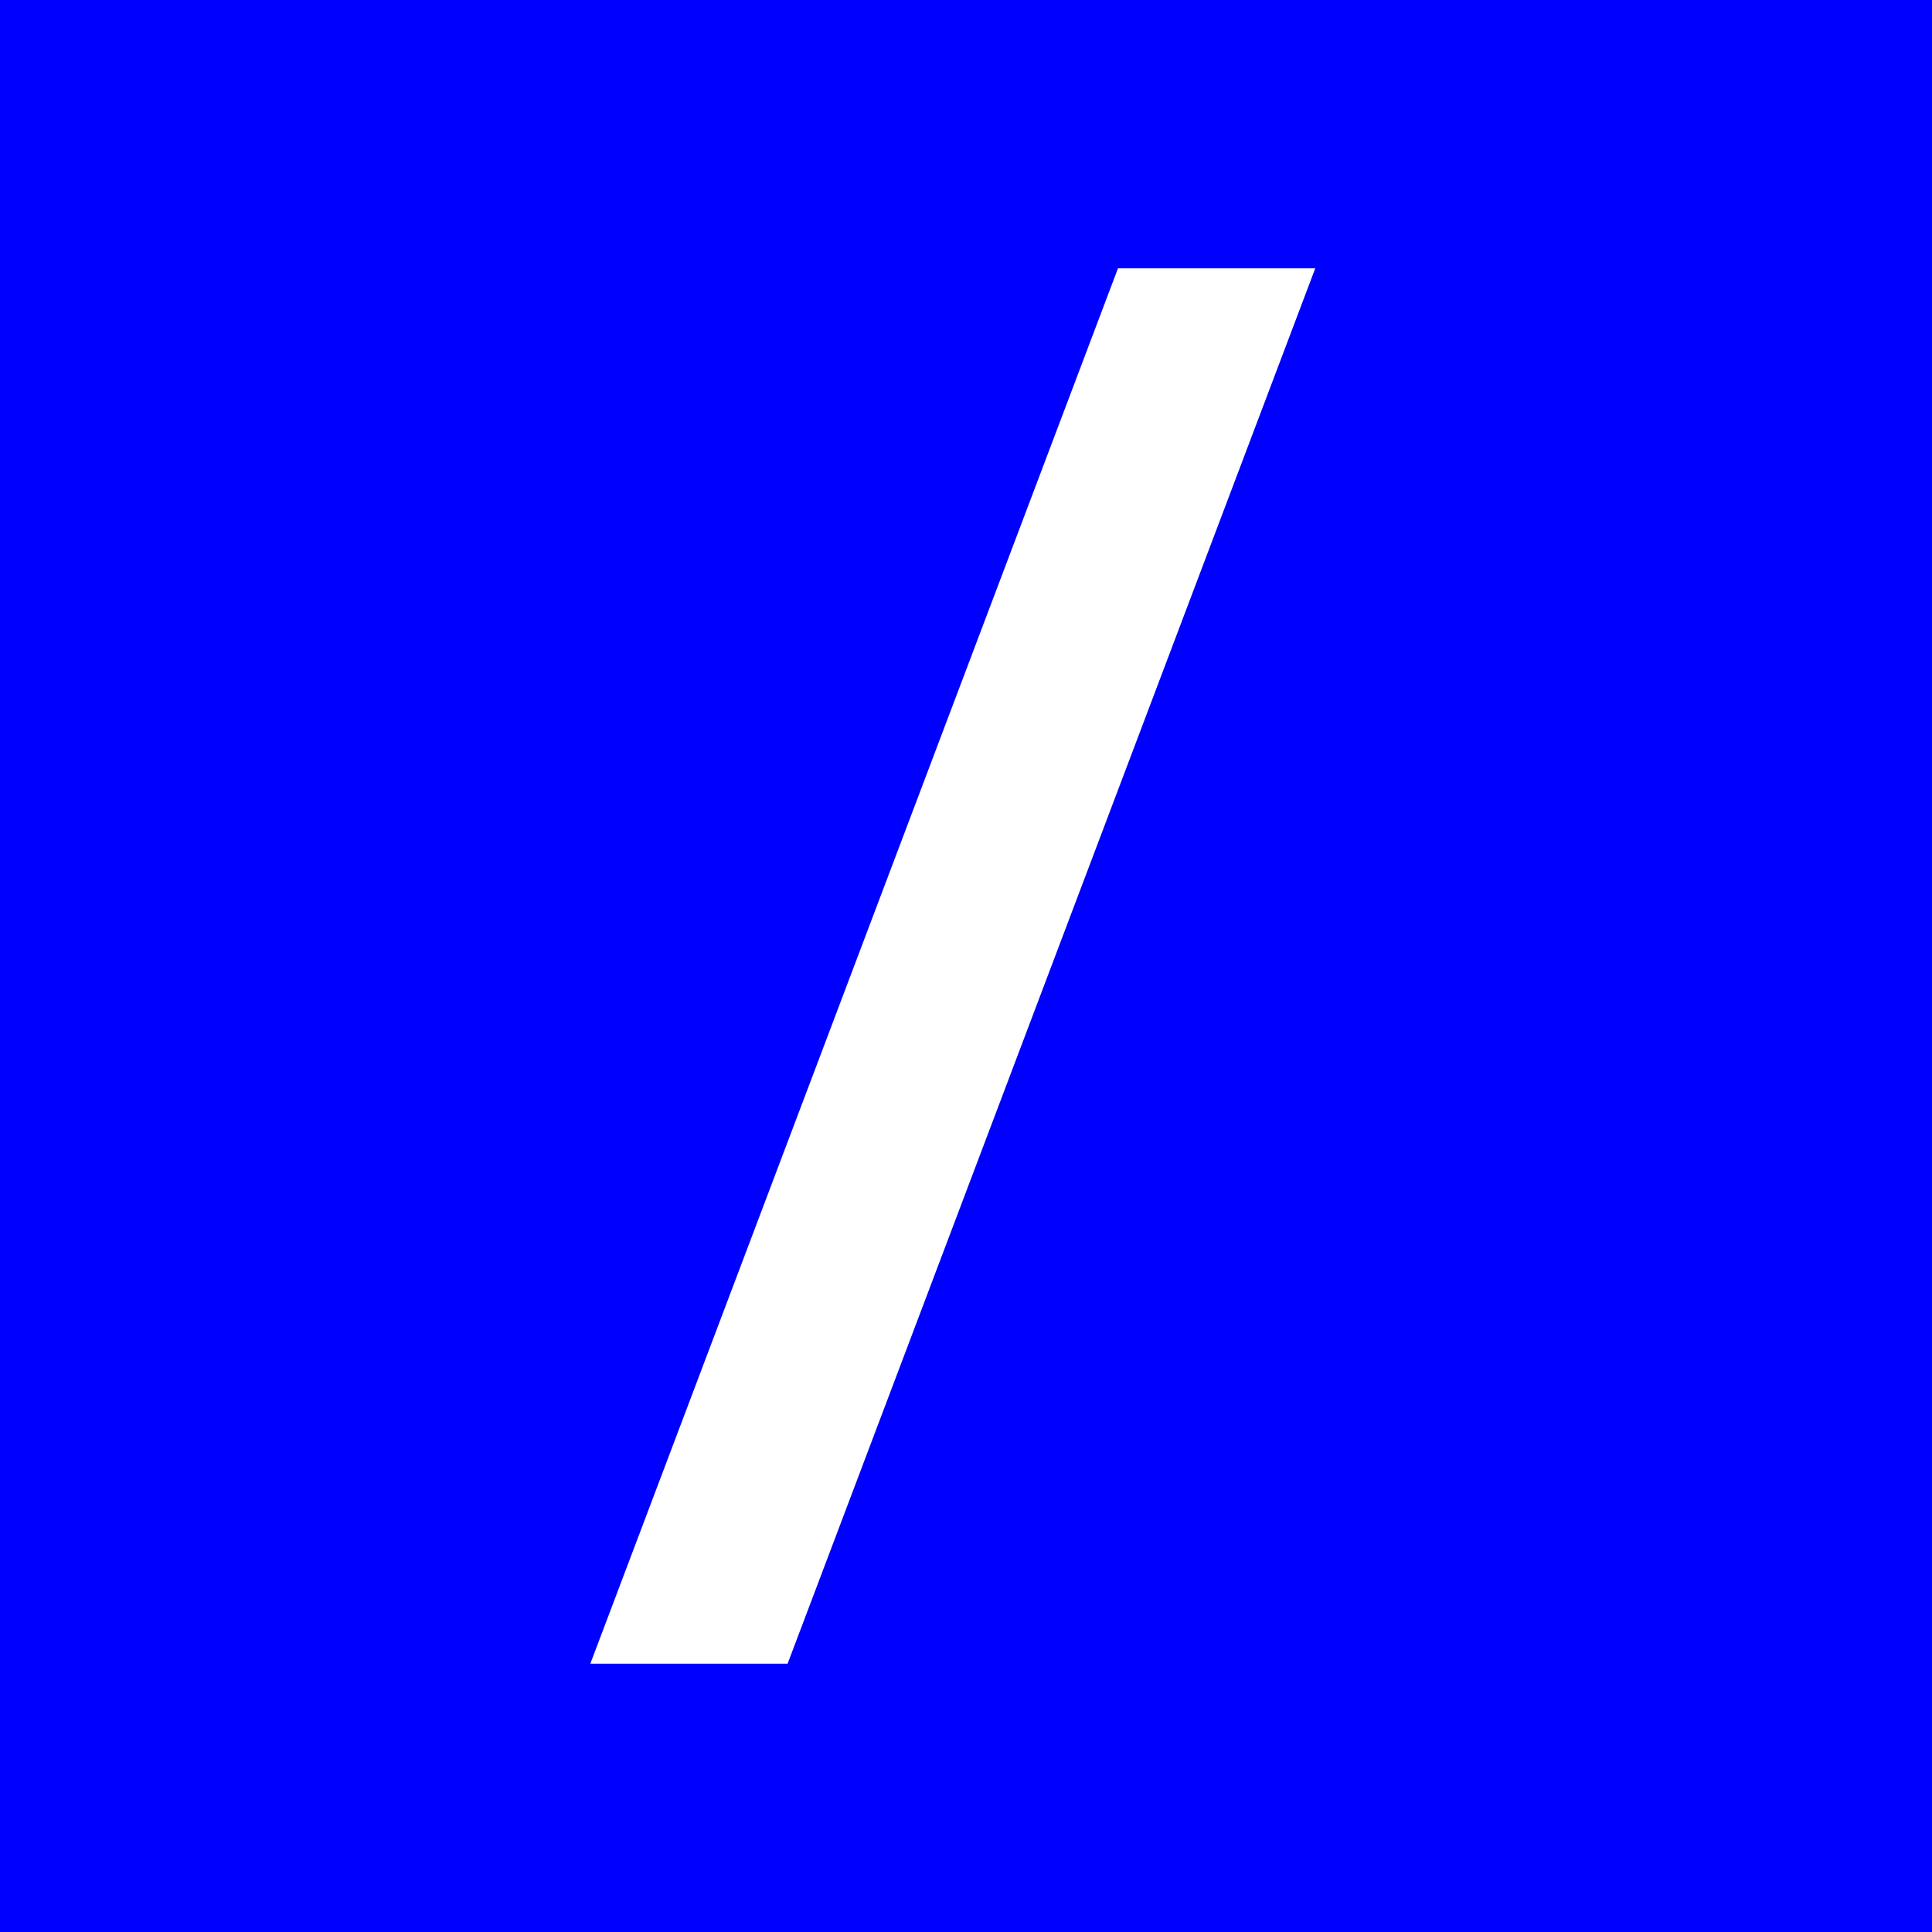 <?xml version="1.0" encoding="utf-8"?>
<svg xmlns="http://www.w3.org/2000/svg" width="72" height="72" viewBox="0 0 72 72" fill="none">
<rect width="72" height="72" fill="#0000ff"/>
<path d="M22 62L41.664 10H49.016L29.352 62H22Z" fill="white"/>
</svg>
